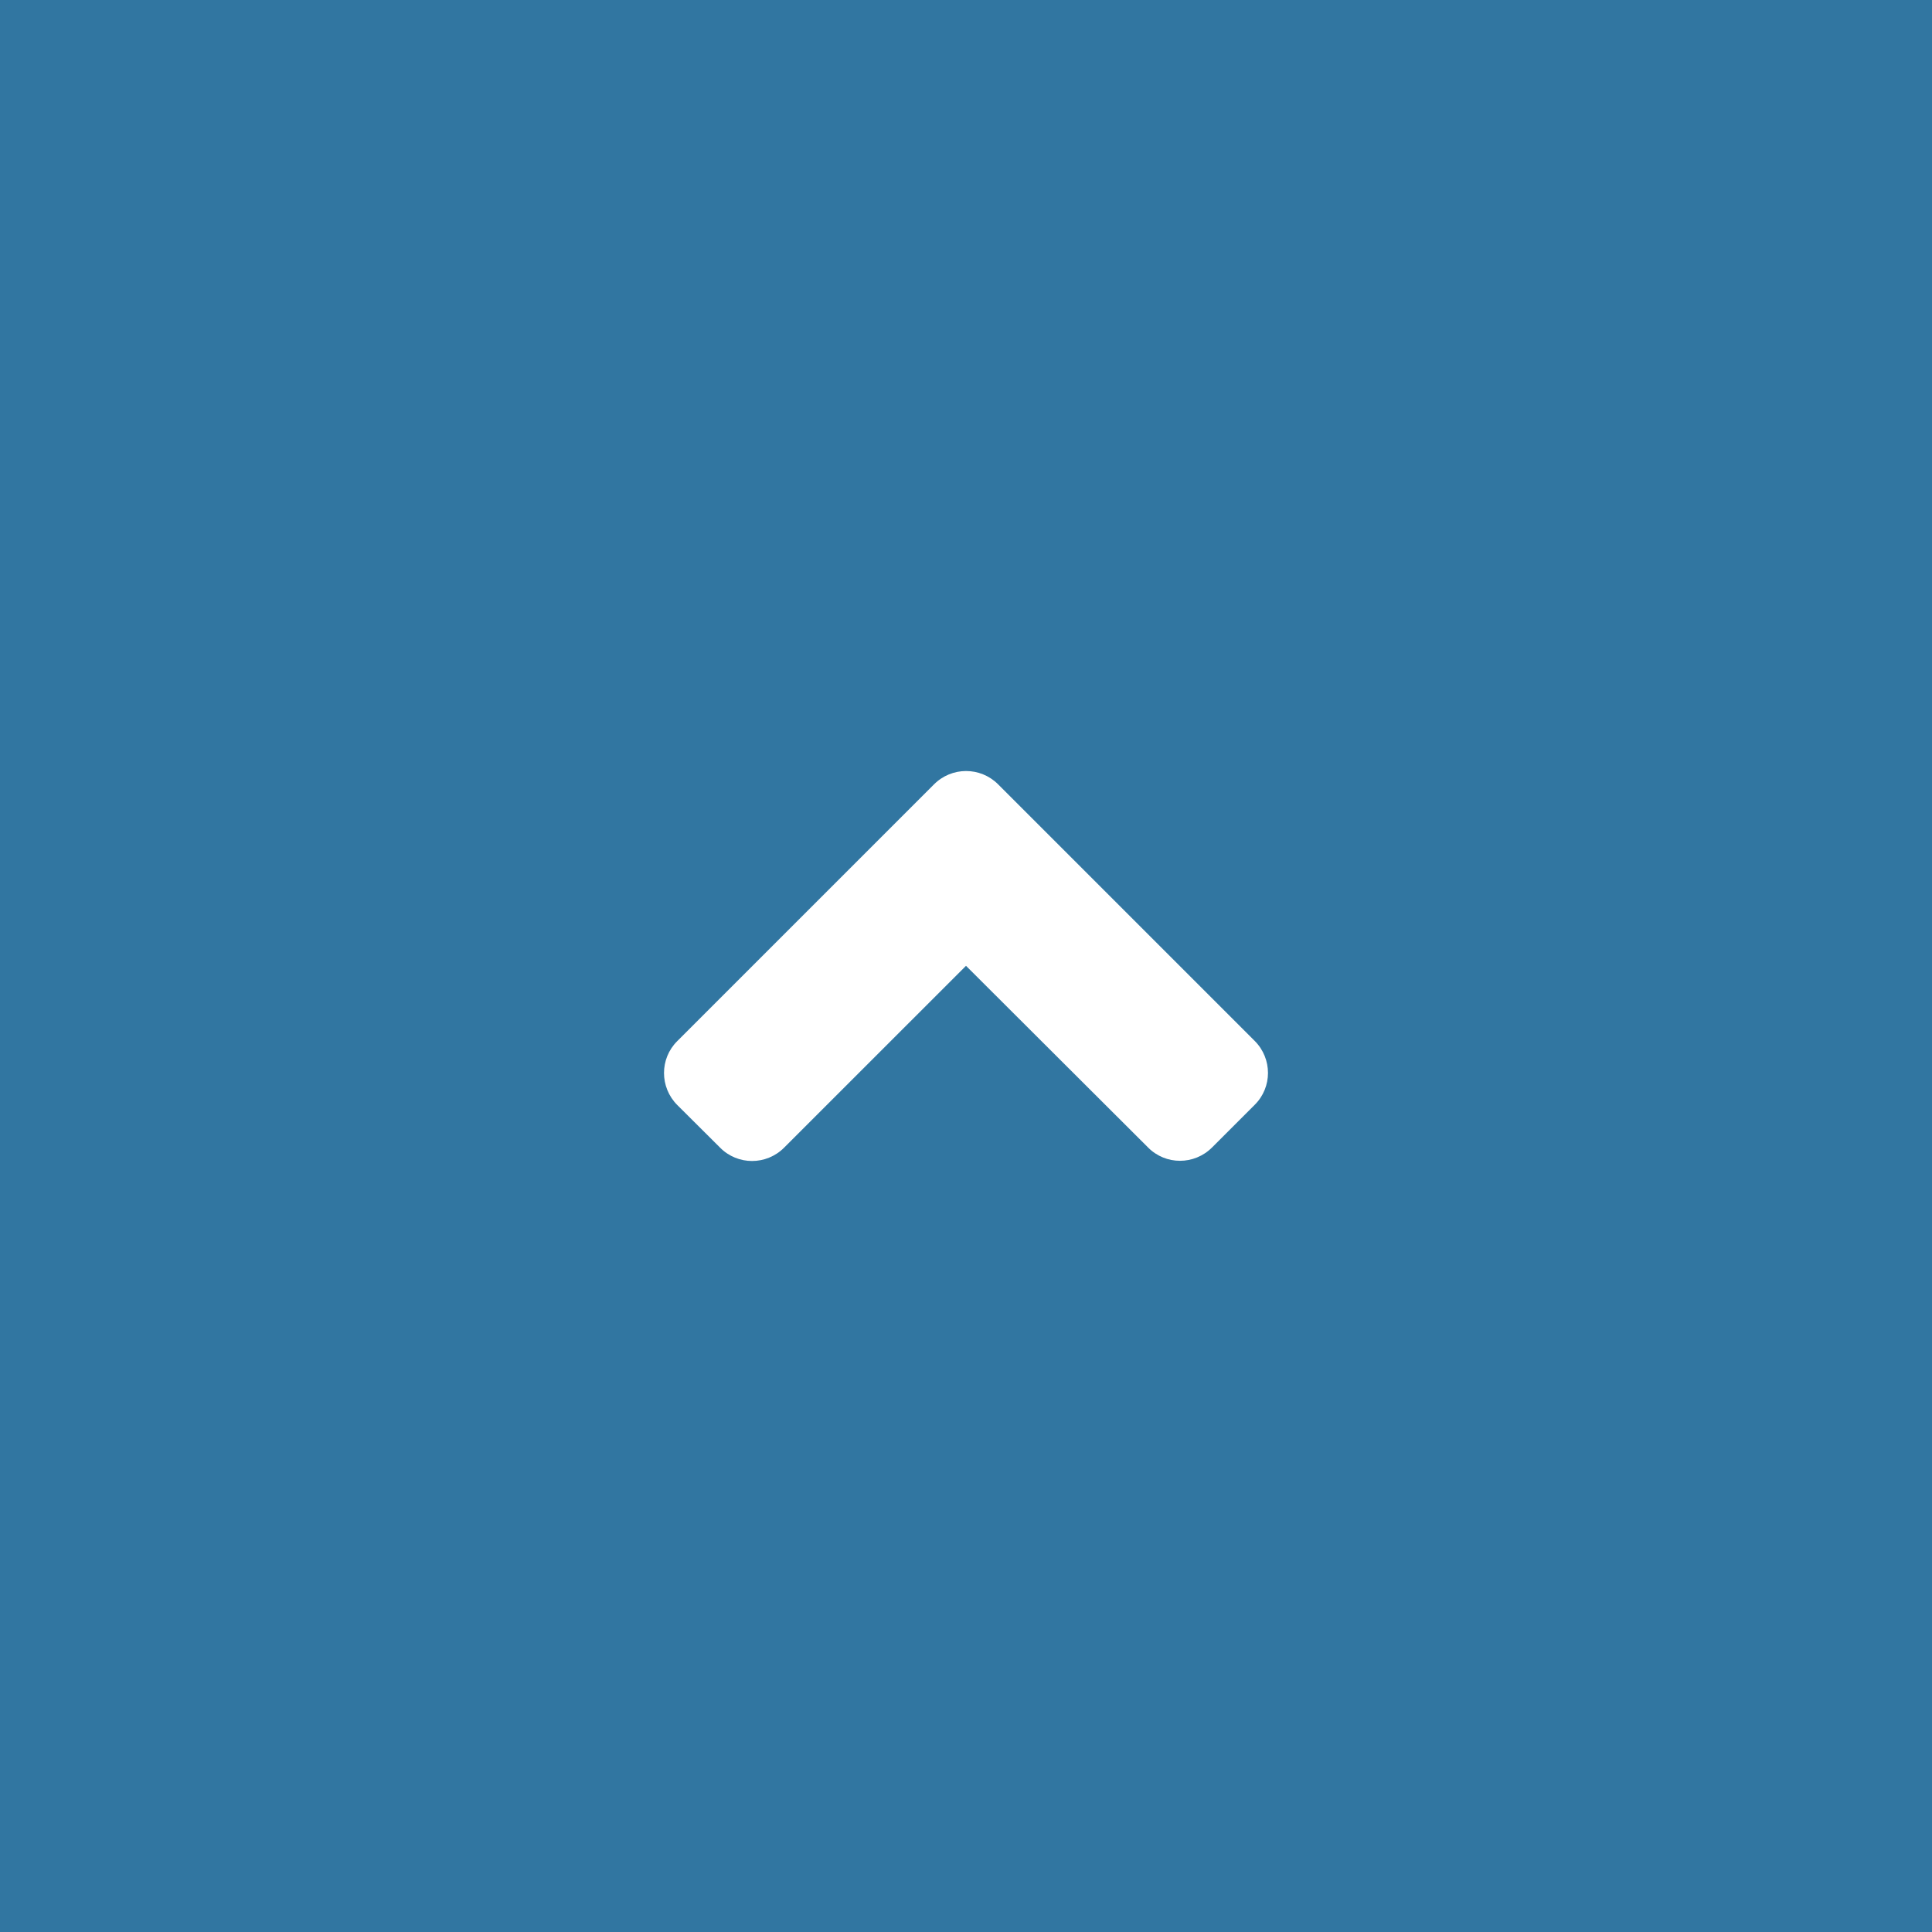 <?xml version="1.0" encoding="utf-8"?>
<!-- Generator: Adobe Illustrator 16.0.0, SVG Export Plug-In . SVG Version: 6.00 Build 0)  -->
<!DOCTYPE svg PUBLIC "-//W3C//DTD SVG 1.1//EN" "http://www.w3.org/Graphics/SVG/1.1/DTD/svg11.dtd">
<svg version="1.1" id="圖層_1" xmlns="http://www.w3.org/2000/svg" xmlns:xlink="http://www.w3.org/1999/xlink" x="0px" y="0px"
	 width="50px" height="50px" viewBox="0 0 50 50" enable-background="new 0 0 50 50" xml:space="preserve">
<g>
	<rect fill="#3176A1" width="50" height="50"/>
	<path fill="#FFFFFF" d="M25.83,20.297l6.641,6.641c0.459,0.459,0.459,1.201,0,1.655l-1.104,1.104c-0.459,0.459-1.201,0.459-1.655,0
		L25,24.995l-4.708,4.707c-0.458,0.459-1.201,0.459-1.655,0l-1.109-1.104c-0.458-0.459-0.458-1.201,0-1.655l6.641-6.641
		C24.629,19.839,25.371,19.839,25.83,20.297z"/>
</g>
</svg>

